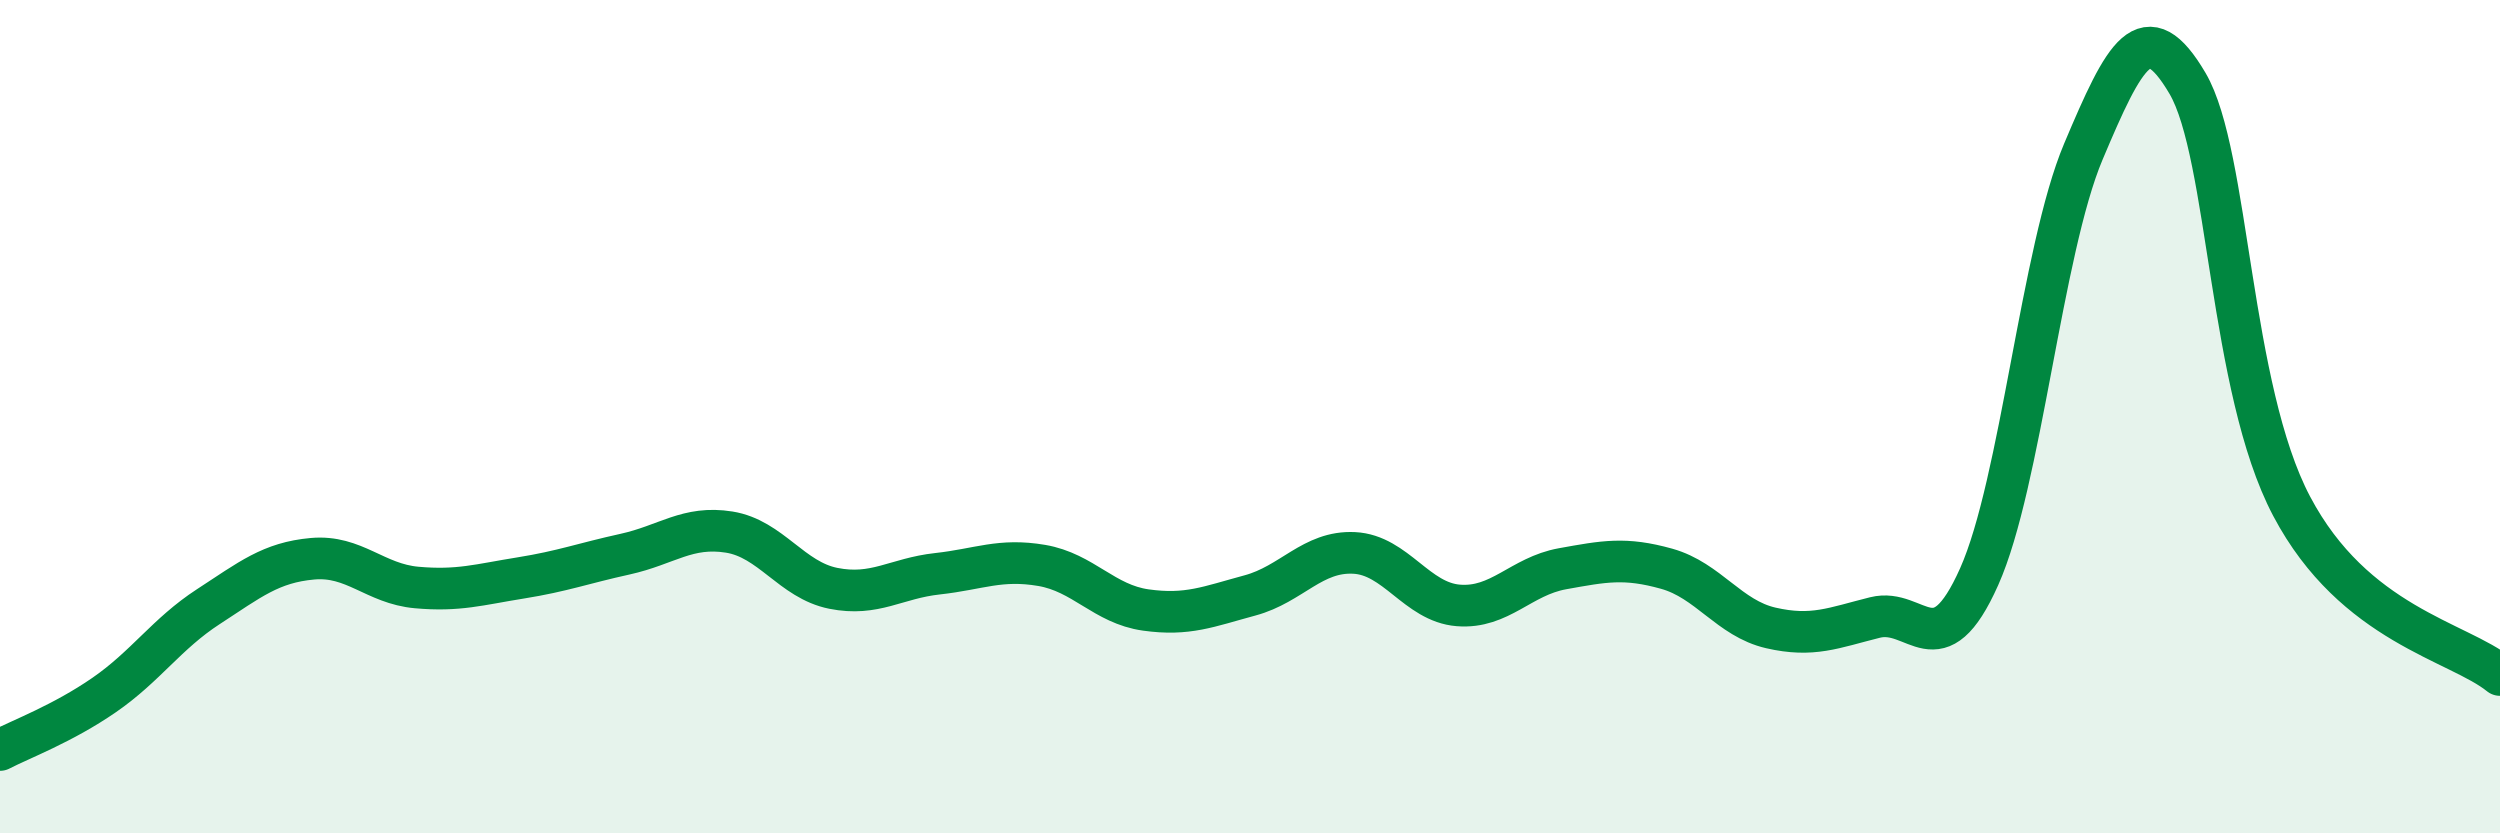 
    <svg width="60" height="20" viewBox="0 0 60 20" xmlns="http://www.w3.org/2000/svg">
      <path
        d="M 0,18 C 0.5,17.74 1.5,17.37 2.5,16.68 C 3.5,15.99 4,15.21 5,14.56 C 6,13.91 6.5,13.5 7.5,13.41 C 8.5,13.32 9,14.01 10,14.1 C 11,14.19 11.5,14.03 12.5,13.87 C 13.5,13.71 14,13.52 15,13.3 C 16,13.08 16.5,12.61 17.5,12.77 C 18.5,12.93 19,13.92 20,14.12 C 21,14.32 21.5,13.88 22.5,13.77 C 23.5,13.66 24,13.4 25,13.57 C 26,13.74 26.5,14.5 27.5,14.64 C 28.5,14.78 29,14.56 30,14.29 C 31,14.02 31.5,13.22 32.5,13.27 C 33.5,13.32 34,14.45 35,14.53 C 36,14.61 36.5,13.83 37.5,13.65 C 38.5,13.47 39,13.37 40,13.65 C 41,13.93 41.5,14.84 42.5,15.07 C 43.5,15.3 44,15.07 45,14.82 C 46,14.57 46.5,16.08 47.5,13.84 C 48.5,11.6 49,6.01 50,3.64 C 51,1.27 51.5,0.3 52.5,2 C 53.5,3.7 53.5,9.31 55,12.15 C 56.5,14.99 59,15.39 60,16.2L60 20L0 20Z"
        fill="#008740"
        opacity="0.1"
        stroke-linecap="round"
        stroke-linejoin="round"
      />
      <path
        d="M 0,18 C 0.5,17.74 1.5,17.37 2.5,16.68 C 3.5,15.99 4,15.21 5,14.56 C 6,13.91 6.5,13.5 7.5,13.41 C 8.5,13.32 9,14.01 10,14.1 C 11,14.19 11.5,14.03 12.5,13.87 C 13.5,13.71 14,13.52 15,13.3 C 16,13.08 16.5,12.61 17.5,12.77 C 18.5,12.93 19,13.92 20,14.12 C 21,14.32 21.5,13.88 22.5,13.77 C 23.5,13.66 24,13.4 25,13.57 C 26,13.74 26.5,14.5 27.5,14.64 C 28.5,14.78 29,14.56 30,14.29 C 31,14.02 31.5,13.22 32.5,13.27 C 33.5,13.32 34,14.45 35,14.53 C 36,14.61 36.5,13.83 37.5,13.65 C 38.5,13.47 39,13.37 40,13.65 C 41,13.93 41.5,14.84 42.5,15.07 C 43.5,15.3 44,15.07 45,14.82 C 46,14.57 46.5,16.08 47.5,13.84 C 48.5,11.6 49,6.01 50,3.64 C 51,1.27 51.5,0.3 52.5,2 C 53.5,3.7 53.5,9.31 55,12.15 C 56.5,14.99 59,15.39 60,16.2"
        stroke="#008740"
        stroke-width="1"
        fill="none"
        stroke-linecap="round"
        stroke-linejoin="round"
      />
    </svg>
  